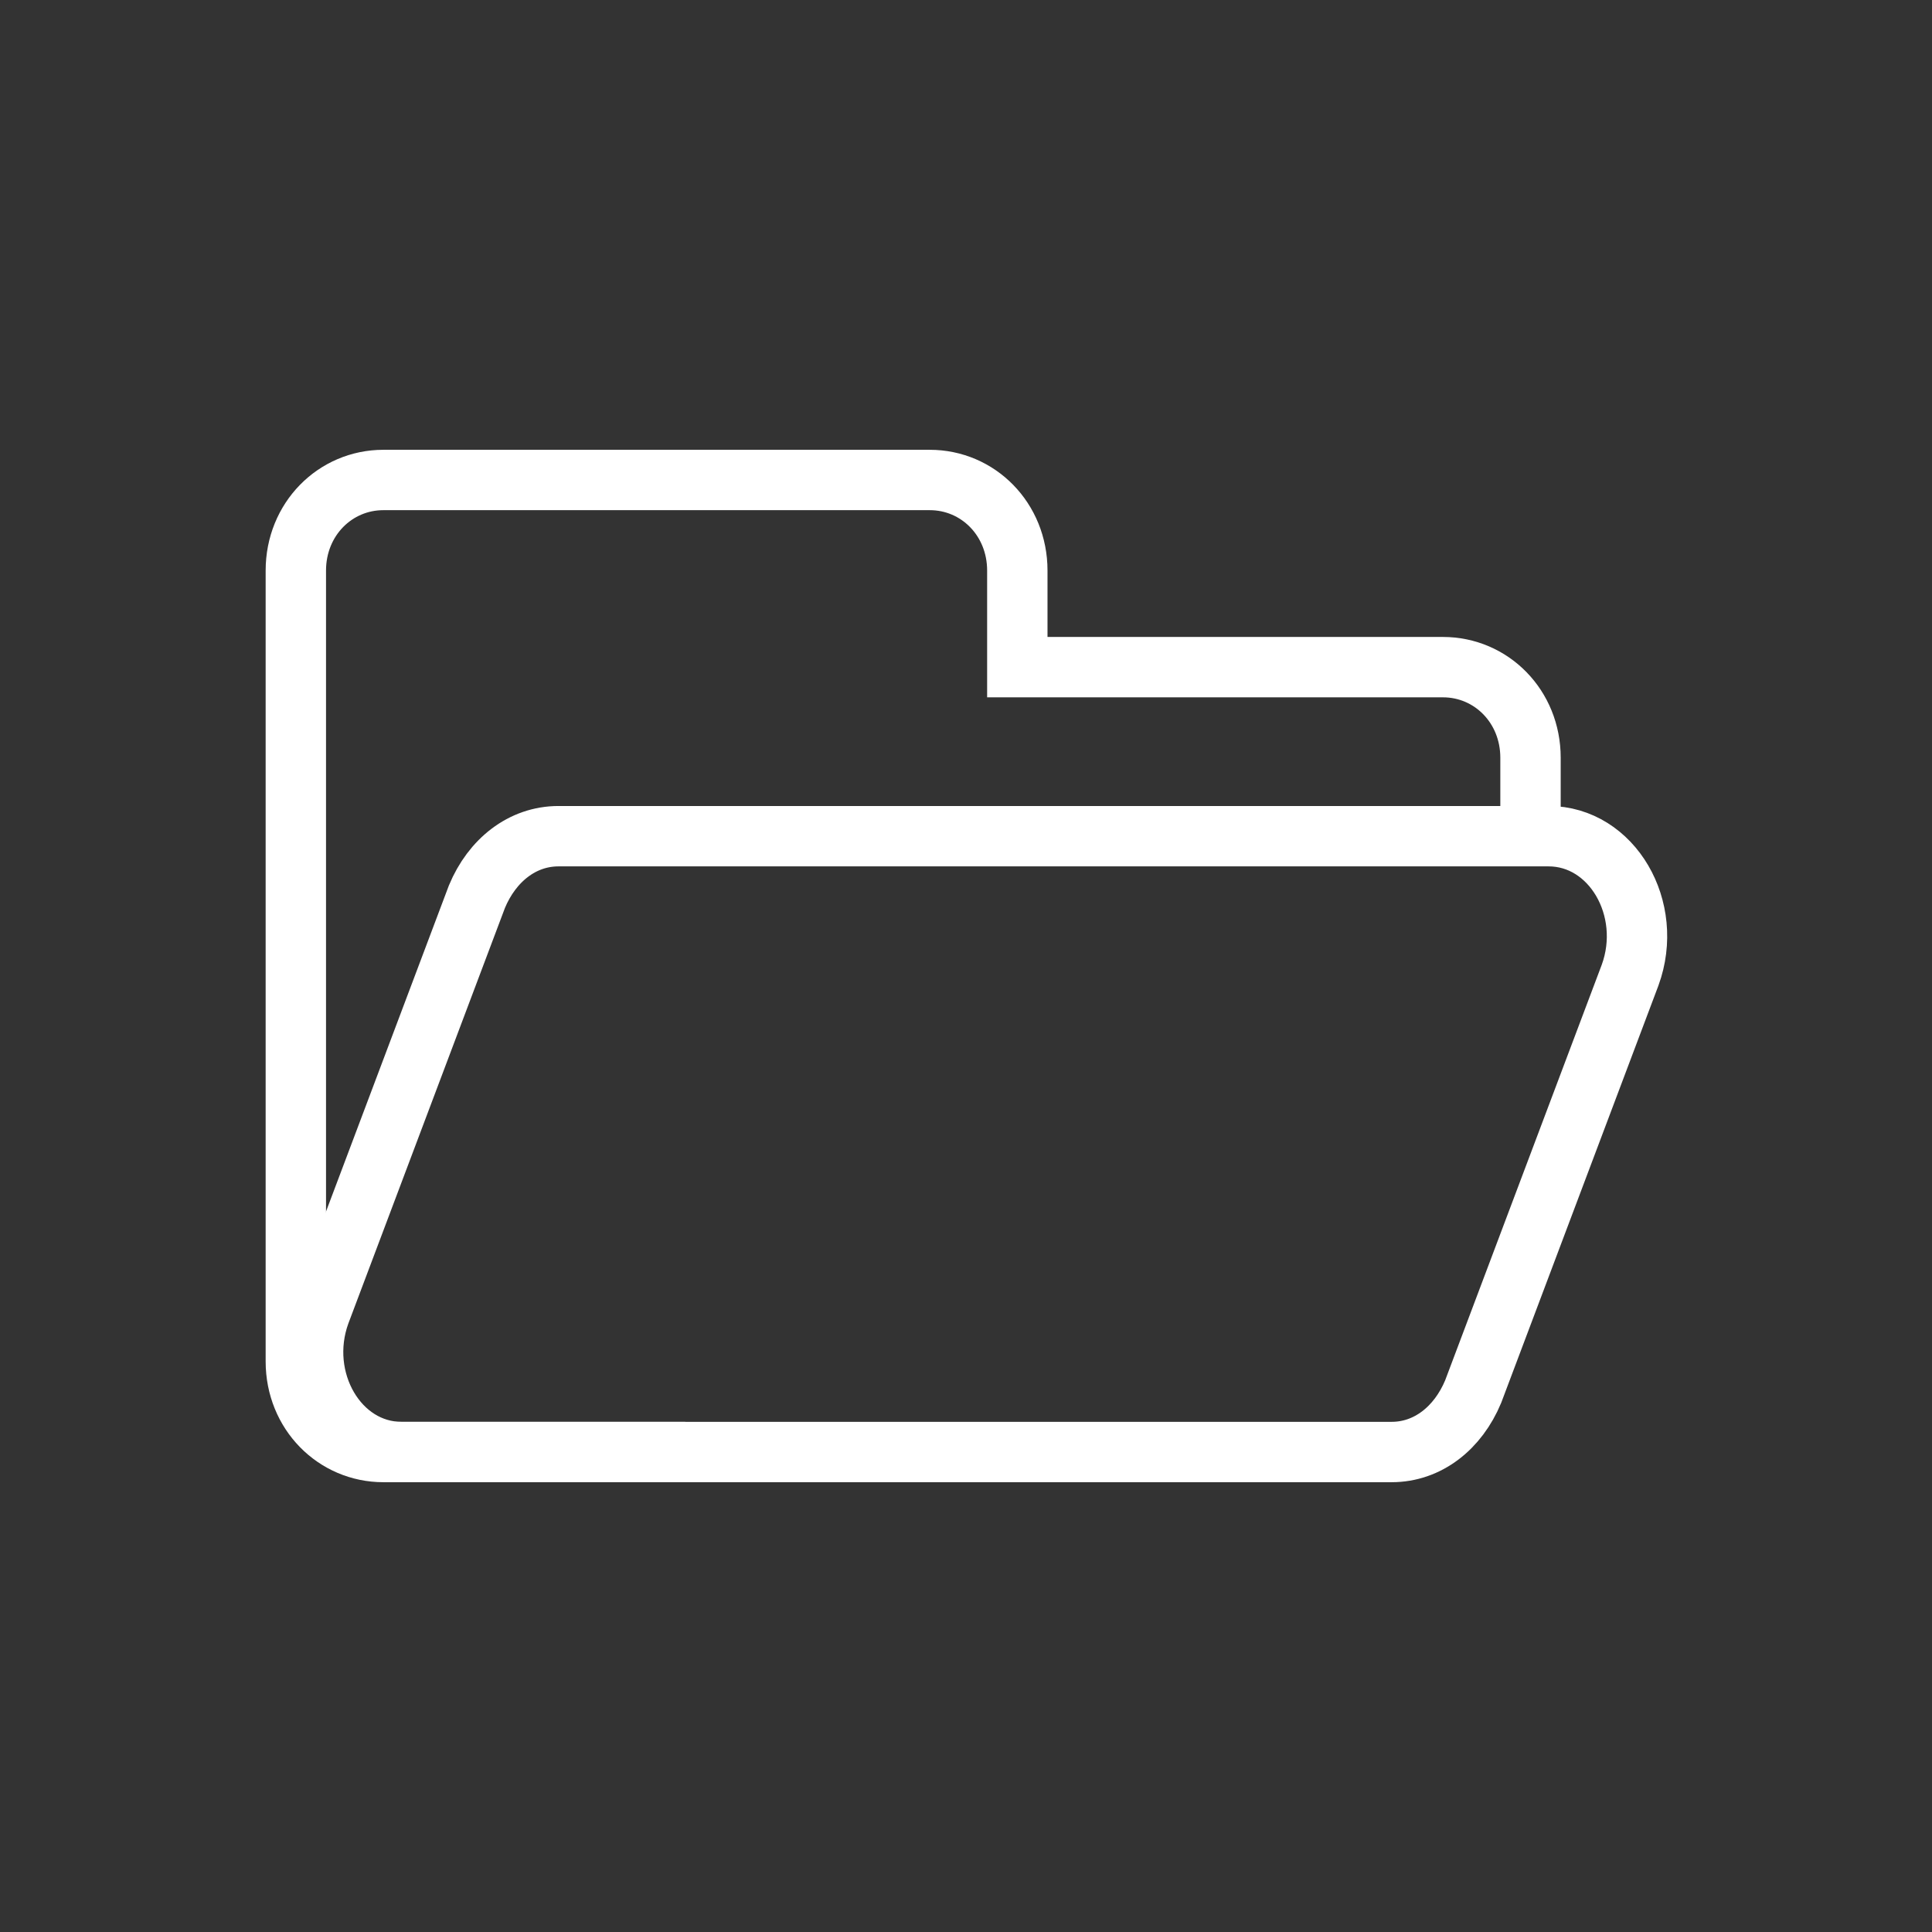 <?xml version="1.0" encoding="utf-8"?>
<!-- Generator: Adobe Illustrator 24.2.3, SVG Export Plug-In . SVG Version: 6.00 Build 0)  -->
<svg version="1.1" id="Layer_1" xmlns="http://www.w3.org/2000/svg" xmlns:xlink="http://www.w3.org/1999/xlink" x="0px" y="0px"
	 viewBox="0 0 64 64" style="enable-background:new 0 0 64 64;" xml:space="preserve">
<rect x="0" y="0" width="64" height="64" fill="#333333" stroke="none"/>
<style type="text/css">
	.st0{fill:none;stroke:#FFFFFF;stroke-width:2;stroke-miterlimit:10;}
</style>
<g>
	<path class="st0" d="M22.7,48.1h-10c-1.6,0-2.9-1.3-2.9-3V18.9c0-1.7,1.3-3,2.9-3h18.1c1.6,0,2.9,1.3,2.9,3v3.2h14.1
		c1.6,0,2.9,1.3,2.9,3v2.8"/>
	<path class="st0" d="M46.1,48.1H13.3c-2.1,0-3.5-2.4-2.7-4.6l5.2-13.8c0.5-1.2,1.5-2,2.7-2h32.8c2.1,0,3.5,2.4,2.7,4.6l-5.2,13.8
		C48.3,47.3,47.3,48.1,46.1,48.1z"/>
</g>
</svg>
